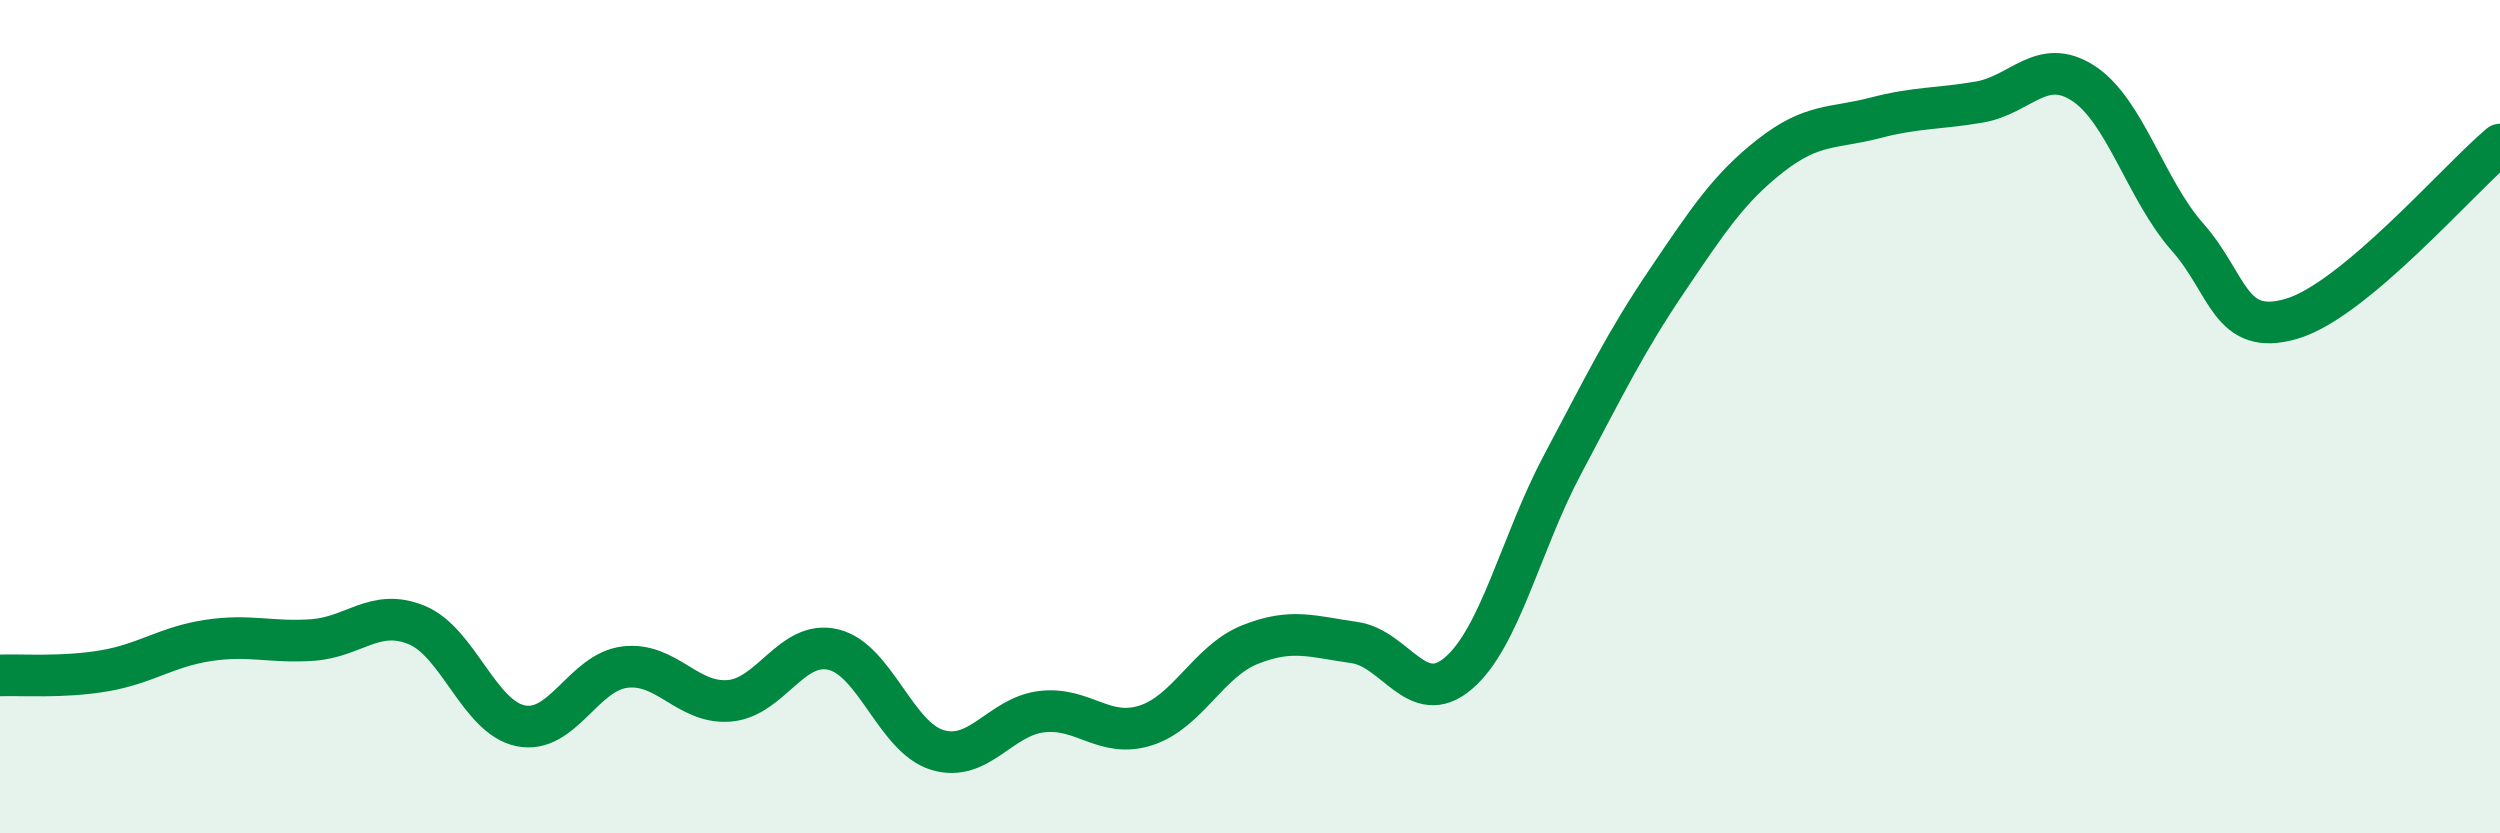 
    <svg width="60" height="20" viewBox="0 0 60 20" xmlns="http://www.w3.org/2000/svg">
      <path
        d="M 0,16.21 C 0.5,16.19 1.5,16.27 2.5,16.1 C 3.5,15.93 4,15.52 5,15.37 C 6,15.22 6.5,15.43 7.5,15.36 C 8.5,15.29 9,14.59 10,15 C 11,15.41 11.5,17.22 12.5,17.42 C 13.5,17.62 14,16.13 15,16.01 C 16,15.89 16.5,16.9 17.5,16.82 C 18.5,16.74 19,15.35 20,15.59 C 21,15.83 21.5,17.7 22.5,18 C 23.5,18.3 24,17.2 25,17.08 C 26,16.96 26.5,17.73 27.5,17.41 C 28.5,17.09 29,15.87 30,15.47 C 31,15.07 31.5,15.28 32.5,15.42 C 33.5,15.56 34,17.01 35,16.16 C 36,15.31 36.5,13.03 37.5,11.15 C 38.5,9.27 39,8.23 40,6.75 C 41,5.27 41.5,4.51 42.5,3.73 C 43.5,2.95 44,3.09 45,2.83 C 46,2.57 46.5,2.62 47.5,2.45 C 48.5,2.28 49,1.35 50,2 C 51,2.65 51.5,4.56 52.5,5.69 C 53.5,6.82 53.5,8.09 55,7.65 C 56.5,7.21 59,4.31 60,3.47L60 20L0 20Z"
        fill="#008740"
        opacity="0.1"
        stroke-linecap="round"
        stroke-linejoin="round"
      />
      <path
        d="M 0,16.21 C 0.5,16.19 1.5,16.27 2.5,16.1 C 3.5,15.93 4,15.52 5,15.37 C 6,15.22 6.5,15.43 7.5,15.36 C 8.5,15.29 9,14.59 10,15 C 11,15.41 11.5,17.22 12.5,17.42 C 13.5,17.62 14,16.13 15,16.01 C 16,15.89 16.5,16.9 17.5,16.82 C 18.5,16.74 19,15.35 20,15.59 C 21,15.83 21.5,17.7 22.5,18 C 23.5,18.3 24,17.2 25,17.08 C 26,16.96 26.5,17.73 27.5,17.41 C 28.5,17.09 29,15.87 30,15.47 C 31,15.07 31.5,15.28 32.5,15.42 C 33.5,15.56 34,17.01 35,16.16 C 36,15.31 36.5,13.03 37.5,11.15 C 38.5,9.27 39,8.23 40,6.75 C 41,5.27 41.5,4.51 42.5,3.73 C 43.5,2.95 44,3.09 45,2.83 C 46,2.57 46.5,2.62 47.5,2.45 C 48.5,2.28 49,1.35 50,2 C 51,2.65 51.5,4.56 52.5,5.69 C 53.5,6.82 53.5,8.09 55,7.65 C 56.5,7.21 59,4.31 60,3.47"
        stroke="#008740"
        stroke-width="1"
        fill="none"
        stroke-linecap="round"
        stroke-linejoin="round"
      />
    </svg>
  